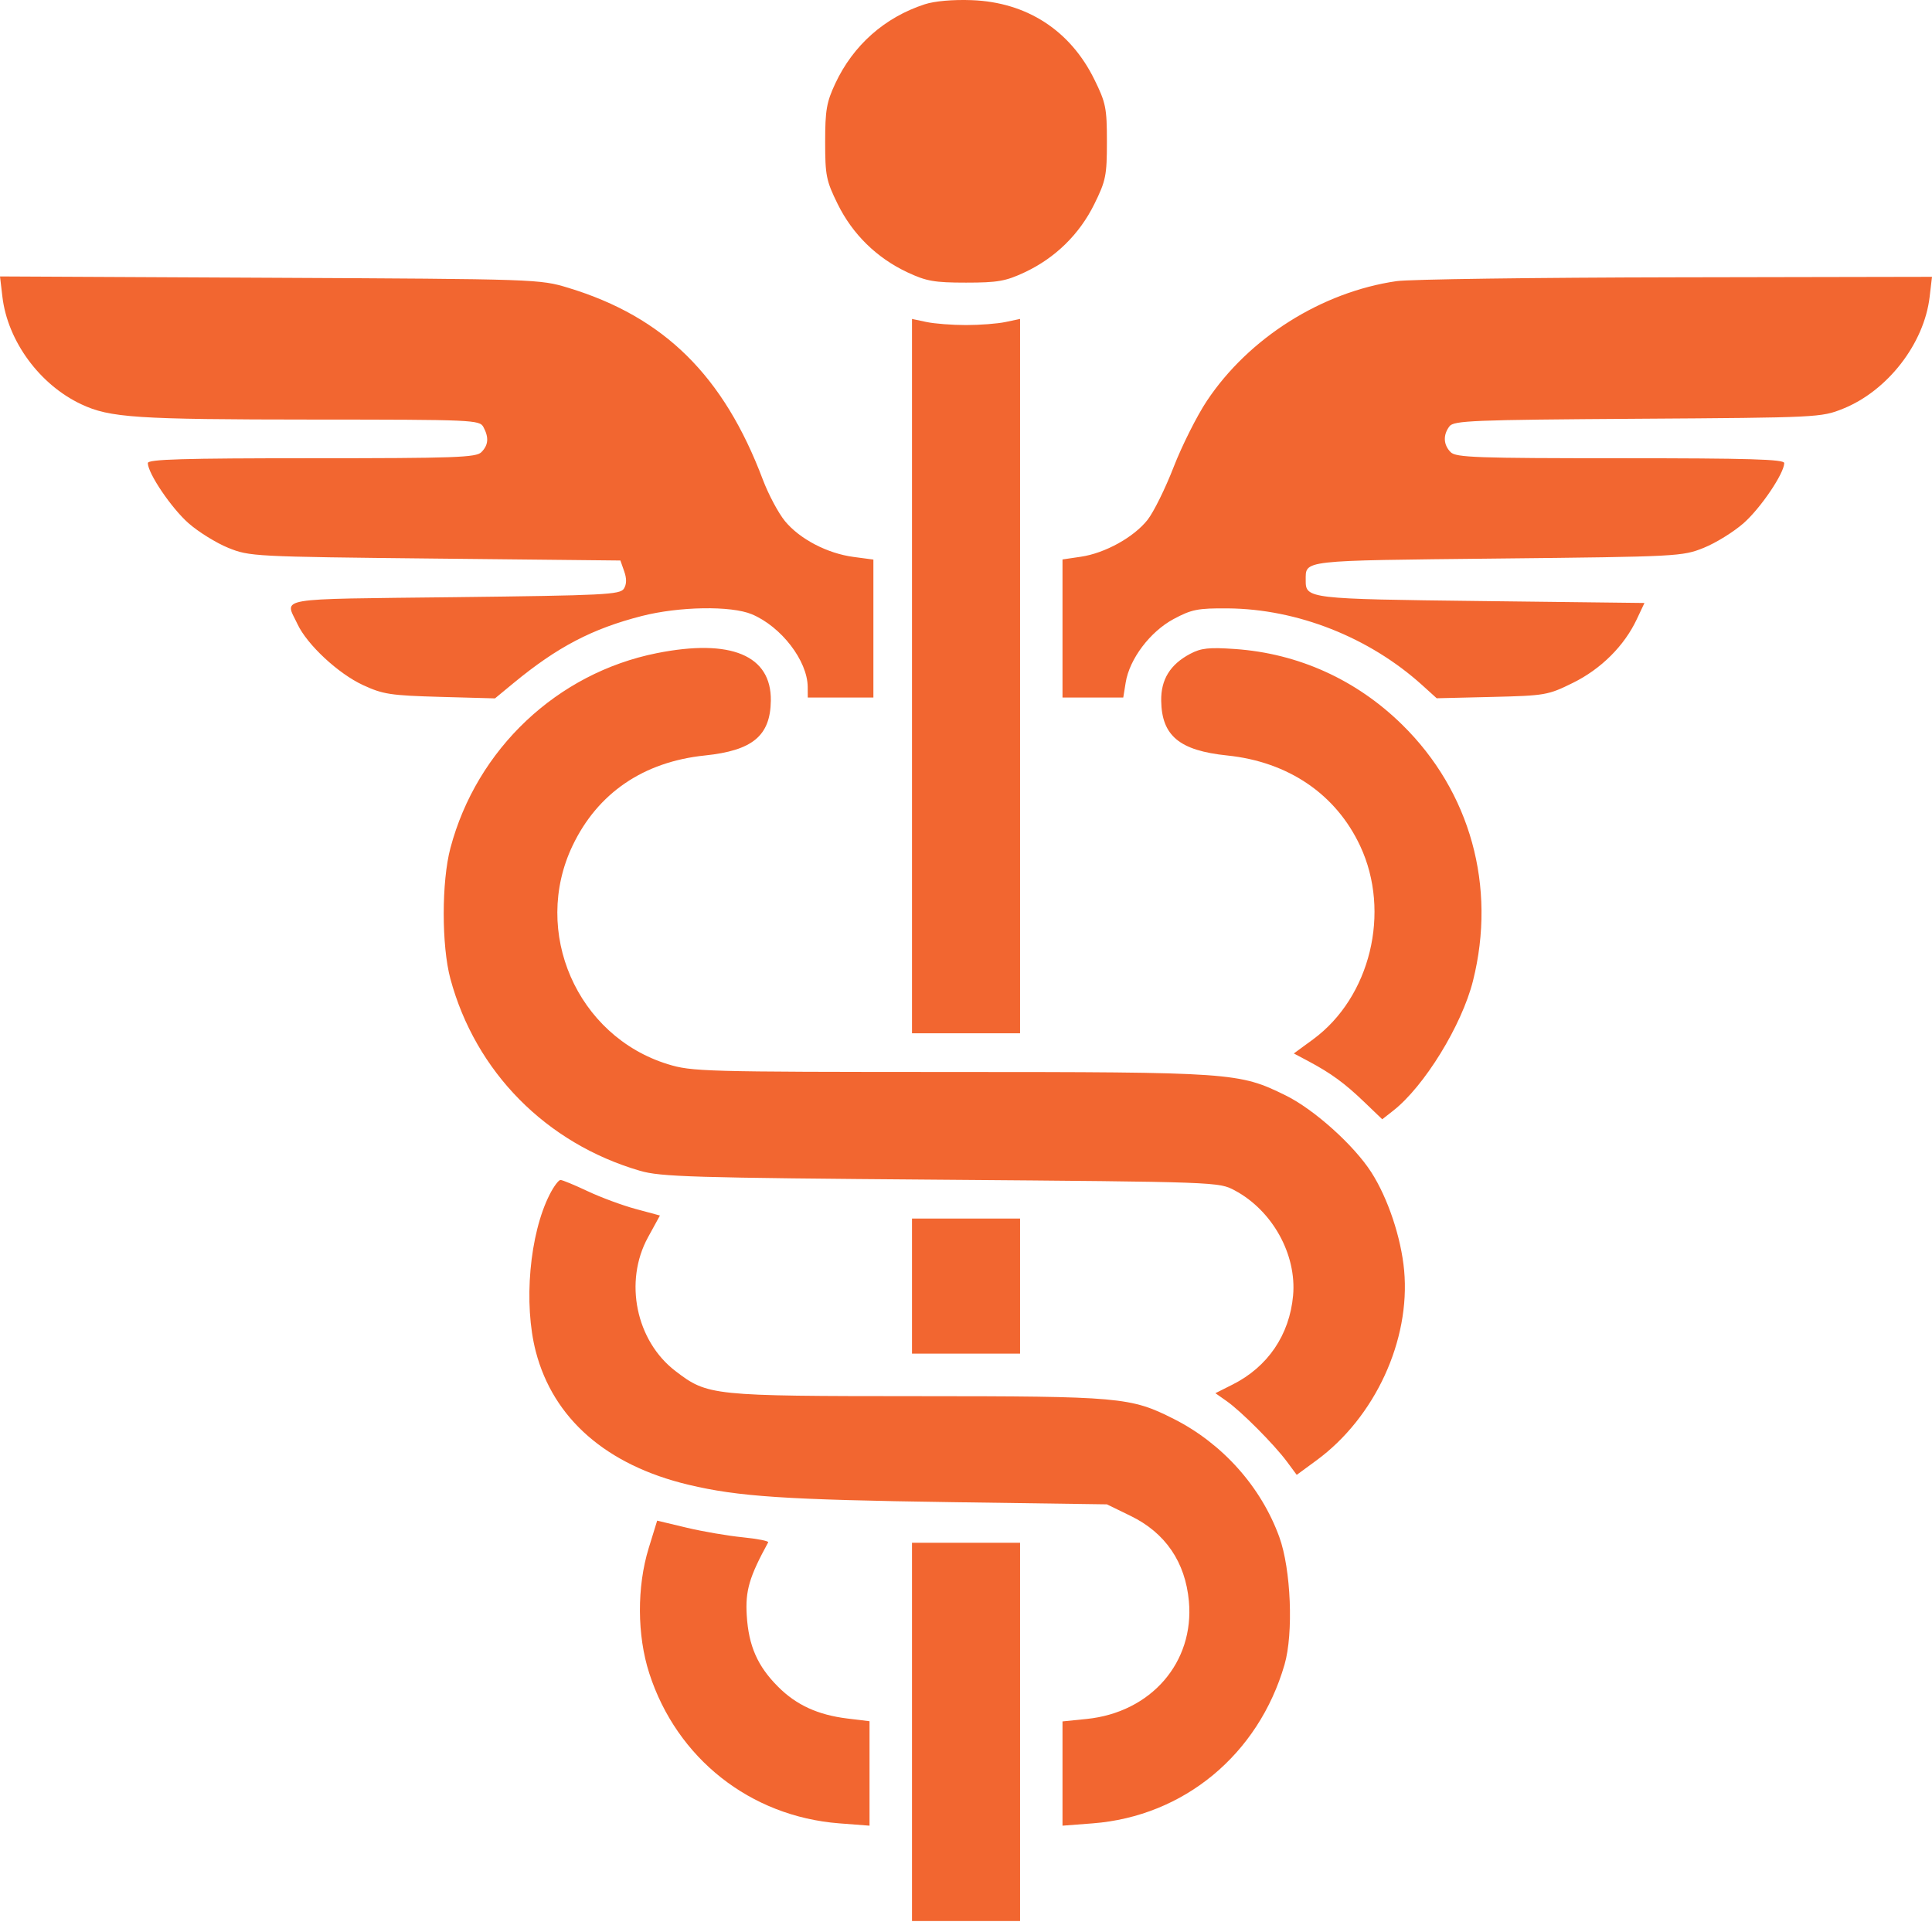 <svg width="60" height="60" viewBox="0 0 60 60" fill="none" xmlns="http://www.w3.org/2000/svg">
<path fill-rule="evenodd" clip-rule="evenodd" d="M28.716 0.134C27.474 0.539 26.498 1.403 25.942 2.59C25.67 3.17 25.626 3.422 25.626 4.404C25.626 5.45 25.658 5.612 26.015 6.337C26.477 7.275 27.229 8.012 28.182 8.458C28.769 8.733 29.018 8.777 30.001 8.777C30.983 8.777 31.233 8.733 31.82 8.458C32.772 8.012 33.524 7.275 33.986 6.337C34.343 5.612 34.376 5.45 34.376 4.402C34.376 3.354 34.343 3.192 33.986 2.467C33.236 0.942 31.886 0.069 30.18 0.005C29.594 -0.017 29.025 0.033 28.716 0.134ZM0.075 9.219C0.238 10.593 1.232 11.948 2.522 12.554C3.415 12.974 4.219 13.027 9.71 13.03C14.707 13.032 14.894 13.04 15.014 13.264C15.188 13.589 15.168 13.823 14.949 14.043C14.784 14.208 14.139 14.231 9.675 14.231C5.686 14.231 4.59 14.263 4.591 14.381C4.593 14.702 5.323 15.781 5.854 16.248C6.161 16.519 6.717 16.863 7.089 17.014C7.753 17.282 7.877 17.288 13.517 17.347L19.267 17.407L19.385 17.743C19.466 17.971 19.462 18.144 19.375 18.282C19.259 18.467 18.771 18.491 14.106 18.546C8.428 18.612 8.844 18.54 9.24 19.385C9.539 20.022 10.505 20.921 11.274 21.276C11.894 21.563 12.129 21.599 13.667 21.642L15.372 21.689L15.944 21.217C17.306 20.093 18.389 19.526 19.926 19.132C21.092 18.833 22.704 18.807 23.348 19.076C24.261 19.459 25.077 20.519 25.084 21.333L25.086 21.662H26.105H27.124V19.52V17.378L26.508 17.296C25.694 17.188 24.838 16.742 24.379 16.185C24.175 15.938 23.865 15.356 23.69 14.893C22.473 11.667 20.623 9.843 17.653 8.94C16.762 8.669 16.693 8.667 8.378 8.626L0 8.585L0.075 9.219ZM43.37 8.731C41.039 9.07 38.778 10.499 37.479 12.452C37.169 12.918 36.706 13.842 36.448 14.505C36.191 15.169 35.826 15.907 35.637 16.146C35.209 16.686 34.316 17.18 33.567 17.29L32.997 17.374V19.518V21.662H33.941H34.884L34.959 21.198C35.076 20.466 35.717 19.617 36.447 19.225C37.01 18.924 37.198 18.887 38.13 18.894C40.291 18.911 42.523 19.792 44.167 21.277L44.618 21.685L46.332 21.644C47.989 21.604 48.073 21.589 48.846 21.208C49.72 20.778 50.443 20.059 50.832 19.231L51.07 18.726L46.008 18.666C40.619 18.602 40.546 18.593 40.55 18.022C40.555 17.388 40.343 17.412 46.508 17.346C52.119 17.287 52.249 17.28 52.912 17.013C53.285 16.863 53.84 16.519 54.148 16.248C54.679 15.781 55.408 14.702 55.411 14.381C55.411 14.263 54.315 14.231 50.326 14.231C45.863 14.231 45.218 14.208 45.052 14.043C44.825 13.815 44.81 13.508 45.014 13.24C45.148 13.062 45.735 13.039 50.857 13.005C56.467 12.969 56.56 12.964 57.234 12.694C58.618 12.139 59.754 10.675 59.926 9.225L60 8.597L52.042 8.612C47.666 8.62 43.763 8.673 43.37 8.731ZM28.323 20.998V32.09H30.001H31.679V20.998V9.905L31.229 10C30.982 10.053 30.429 10.095 30.001 10.095C29.572 10.095 29.019 10.053 28.772 10L28.323 9.905V20.998ZM20.399 20.284C17.304 20.901 14.804 23.261 13.988 26.337C13.711 27.379 13.711 29.373 13.987 30.397C14.766 33.286 16.958 35.508 19.872 36.359C20.518 36.548 21.474 36.577 29.222 36.637C37.831 36.705 37.853 36.706 38.347 36.97C39.517 37.596 40.273 38.96 40.158 40.235C40.047 41.457 39.371 42.451 38.278 42.999L37.745 43.267L38.098 43.515C38.55 43.833 39.566 44.854 39.964 45.389L40.271 45.803L40.886 45.352C42.702 44.019 43.806 41.625 43.607 39.454C43.513 38.435 43.104 37.212 42.588 36.407C42.045 35.562 40.808 34.452 39.927 34.019C38.477 33.306 38.289 33.293 29.504 33.291C21.854 33.289 21.483 33.279 20.739 33.049C17.917 32.178 16.505 28.937 17.782 26.262C18.562 24.628 19.984 23.659 21.891 23.462C23.371 23.309 23.924 22.851 23.939 21.762C23.96 20.352 22.7 19.826 20.399 20.284ZM36.961 20.306C36.341 20.635 36.052 21.102 36.062 21.762C36.078 22.851 36.63 23.309 38.111 23.462C40.011 23.658 41.49 24.665 42.242 26.273C43.203 28.325 42.557 30.972 40.779 32.278L40.181 32.716L40.635 32.957C41.338 33.332 41.76 33.64 42.367 34.223L42.927 34.76L43.266 34.494C44.233 33.737 45.397 31.844 45.745 30.461C46.48 27.534 45.665 24.585 43.545 22.505C42.122 21.108 40.32 20.293 38.356 20.156C37.545 20.099 37.3 20.126 36.961 20.306ZM17.071 37.095C16.444 38.326 16.253 40.488 16.64 41.975C17.183 44.059 18.837 45.502 21.377 46.109C22.931 46.48 24.384 46.576 29.581 46.651L34.376 46.719L35.111 47.077C36.191 47.602 36.812 48.511 36.922 49.727C37.095 51.627 35.745 53.181 33.746 53.384L32.997 53.46V55.079V56.698L33.936 56.626C36.764 56.407 39.08 54.491 39.892 51.697C40.174 50.726 40.093 48.732 39.73 47.733C39.163 46.171 37.962 44.828 36.451 44.065C35.111 43.389 34.797 43.361 28.494 43.359C22.094 43.357 21.98 43.346 20.979 42.581C19.75 41.643 19.371 39.799 20.124 38.426L20.495 37.749L19.739 37.545C19.324 37.433 18.653 37.184 18.249 36.993C17.844 36.802 17.465 36.645 17.407 36.645C17.348 36.645 17.197 36.847 17.071 37.095ZM28.323 39.941V42.039H30.001H31.679V39.941V37.844H30.001H28.323V39.941ZM20.146 48.078C19.776 49.282 19.783 50.788 20.164 51.967C21.018 54.61 23.301 56.412 26.065 56.626L27.004 56.698V55.076V53.454L26.315 53.37C25.401 53.258 24.732 52.952 24.166 52.385C23.526 51.746 23.249 51.116 23.191 50.169C23.144 49.4 23.269 48.974 23.857 47.898C23.879 47.858 23.523 47.788 23.066 47.742C22.609 47.697 21.825 47.563 21.322 47.443L20.409 47.225L20.146 48.078ZM28.323 53.786V59.659H30.001H31.679V53.786V47.912H30.001H28.323V53.786Z" fill="#F26630"/>
</svg>

